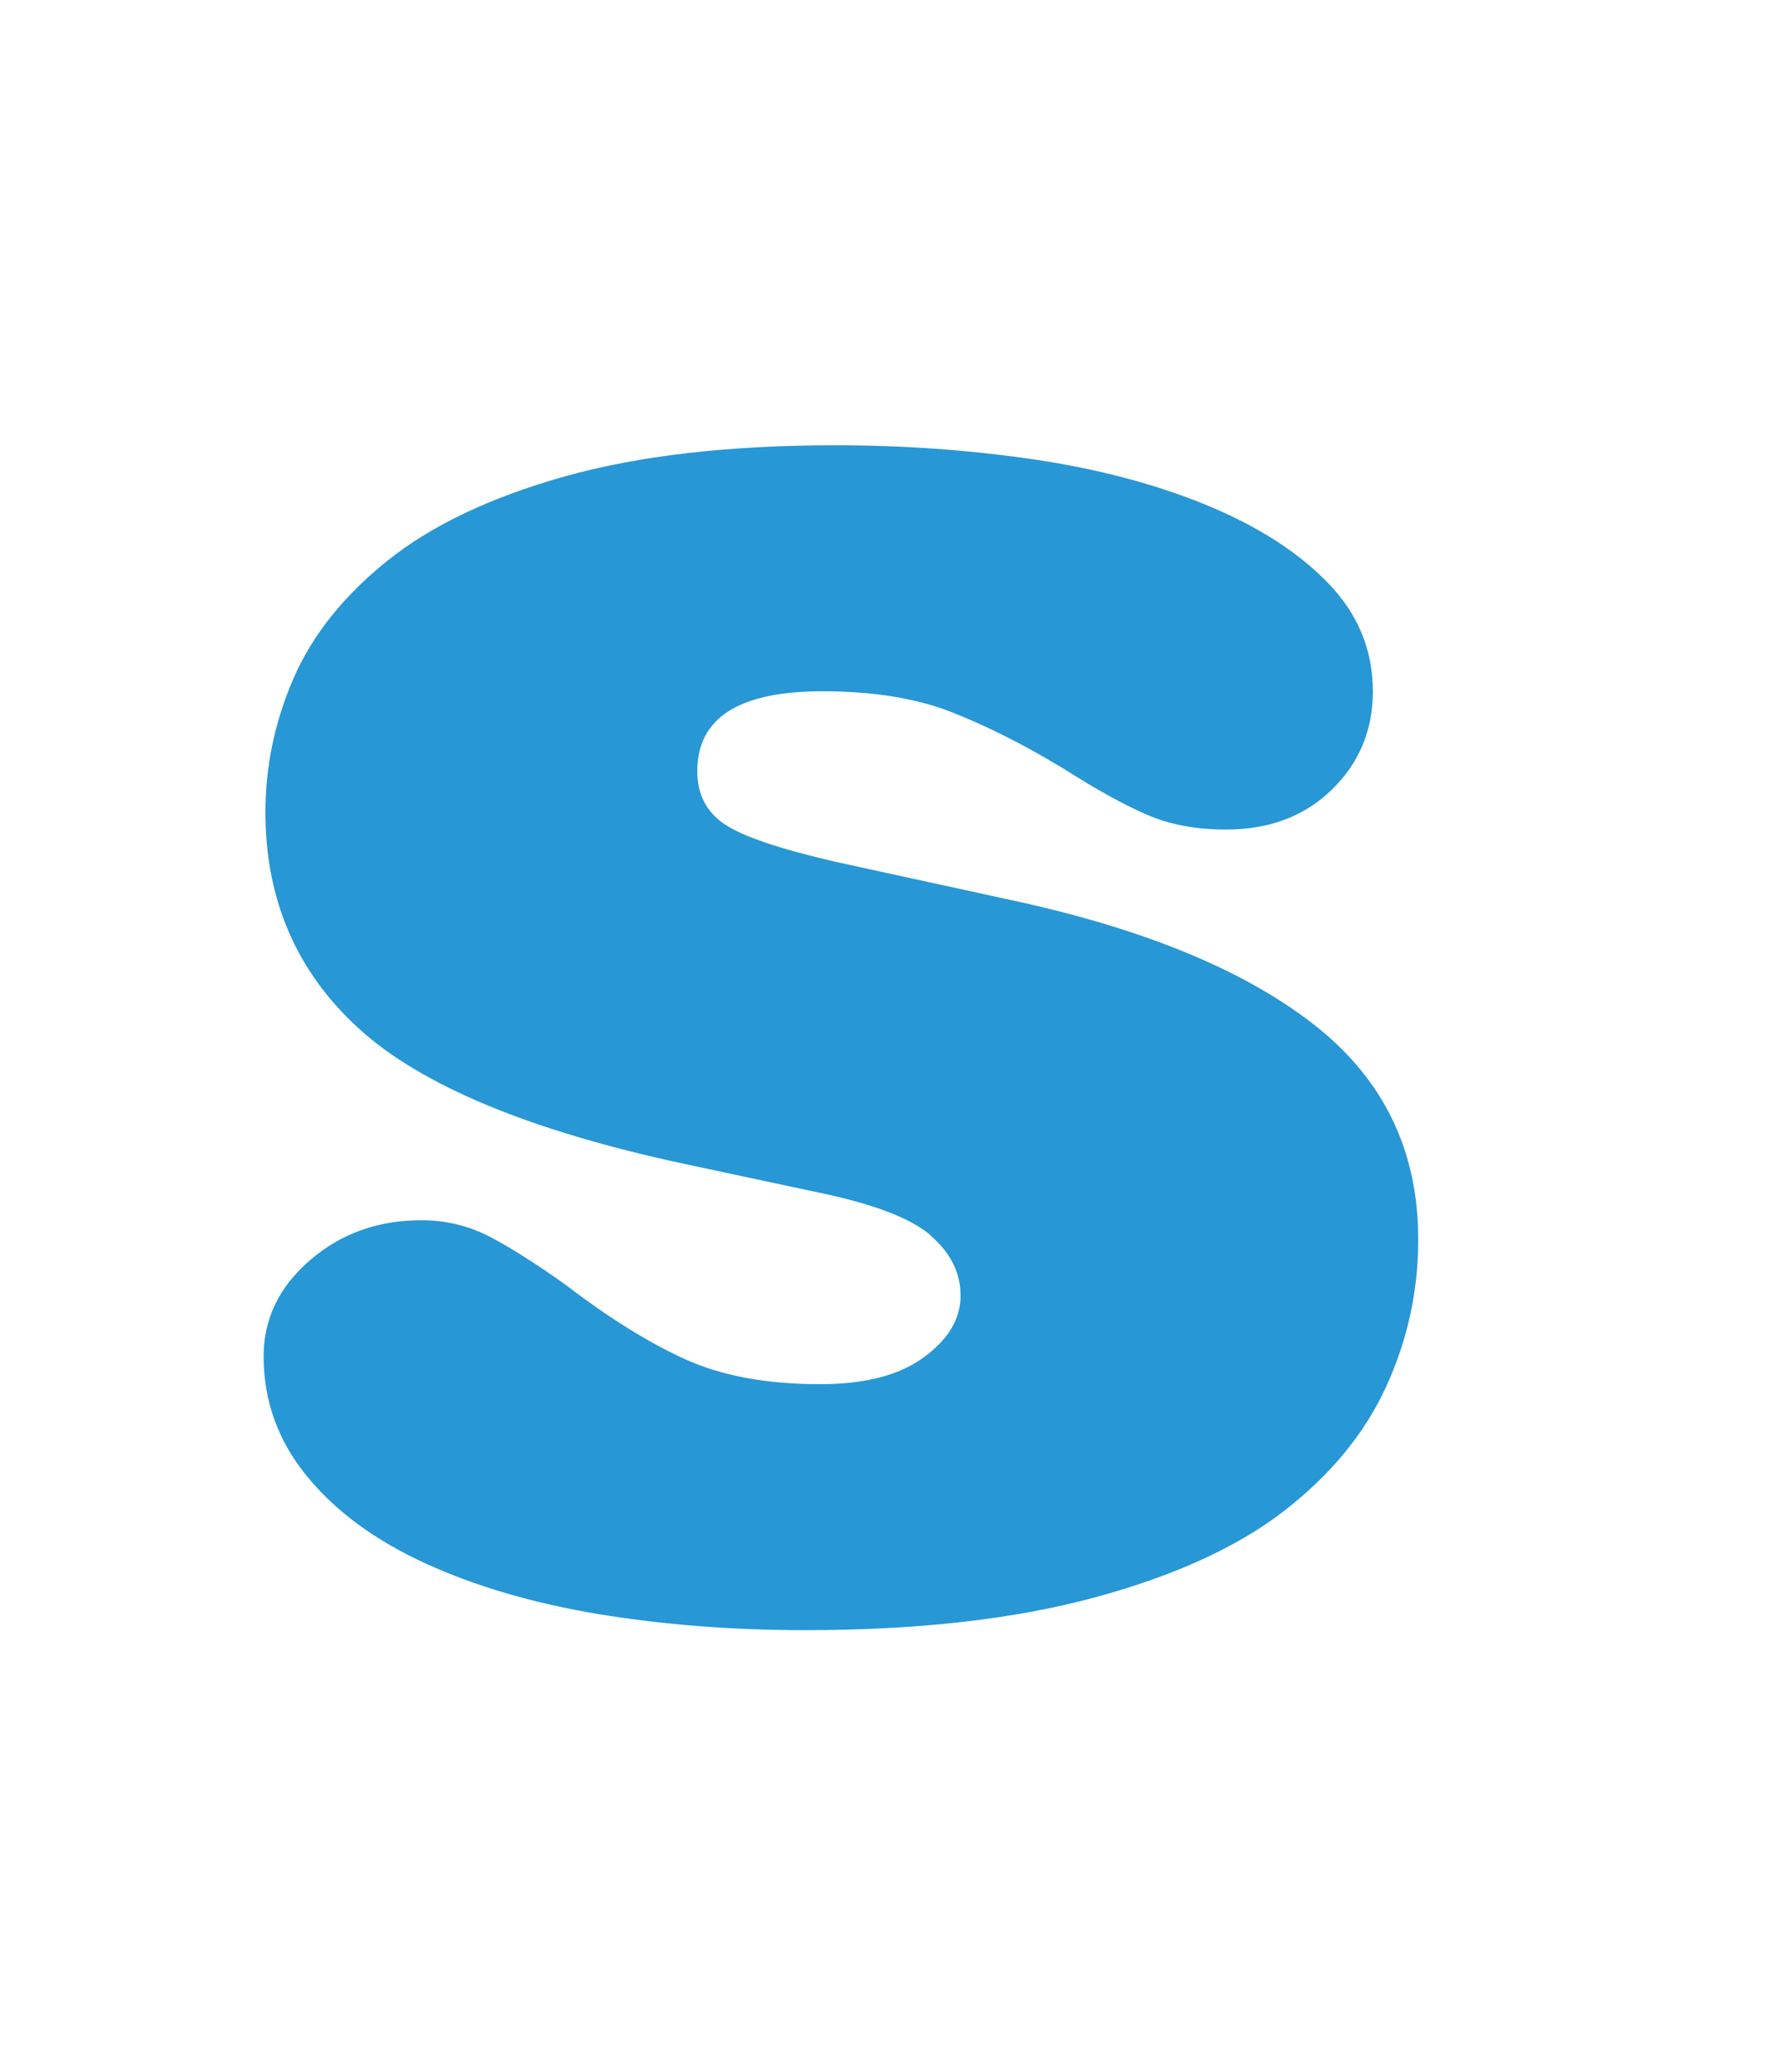 <?xml version="1.0" encoding="UTF-8"?>
<svg id="Camada_1" xmlns="http://www.w3.org/2000/svg" viewBox="0 0 108.48 126">
  <defs>
    <style>
      .cls-1 {
        fill: #2897d5;
      }
    </style>
  </defs>
  <path class="cls-1" d="M56.57,75.11c-1.23-1.05-3.54-1.92-6.96-2.62l-8.01-1.71c-9.36-2.01-15.95-4.75-19.75-8.2-3.81-3.46-5.71-7.85-5.71-13.19,0-2.8.57-5.51,1.71-8.14,1.14-2.62,3.04-5.01,5.71-7.15,2.67-2.14,6.25-3.85,10.76-5.12,4.51-1.27,10-1.9,16.47-1.9,4.11,0,8.11.28,12.01.85,3.89.57,7.39,1.49,10.5,2.76,3.1,1.27,5.58,2.84,7.42,4.73,1.84,1.88,2.76,4.09,2.76,6.63,0,2.36-.83,4.35-2.49,5.97-1.66,1.62-3.81,2.43-6.43,2.43-1.84,0-3.46-.3-4.86-.92-1.4-.61-3.06-1.53-4.99-2.76-2.45-1.49-4.75-2.64-6.89-3.48-2.15-.83-4.75-1.25-7.81-1.25-5.08,0-7.61,1.62-7.61,4.86,0,1.4.55,2.47,1.64,3.21,1.09.75,3.35,1.51,6.76,2.3l11.42,2.49c7.79,1.75,13.74,4.27,17.85,7.55,4.11,3.28,6.17,7.59,6.17,12.93,0,3.15-.66,6.15-1.97,8.99-1.31,2.84-3.39,5.36-6.23,7.55-2.84,2.19-6.69,3.94-11.55,5.25s-10.7,1.97-17.52,1.97c-4.46,0-8.66-.33-12.6-.98-3.94-.66-7.44-1.68-10.5-3.08-3.06-1.4-5.47-3.17-7.22-5.32-1.75-2.14-2.62-4.57-2.62-7.28,0-2.27.94-4.22,2.82-5.84,1.88-1.62,4.13-2.43,6.76-2.43,1.49,0,2.86.33,4.13.98,1.27.66,2.82,1.64,4.66,2.95,2.62,2.01,5.05,3.52,7.28,4.53,2.23,1.01,4.96,1.51,8.2,1.51,2.71,0,4.81-.54,6.3-1.64,1.49-1.09,2.23-2.34,2.23-3.74s-.61-2.62-1.84-3.67Z"/>
</svg>